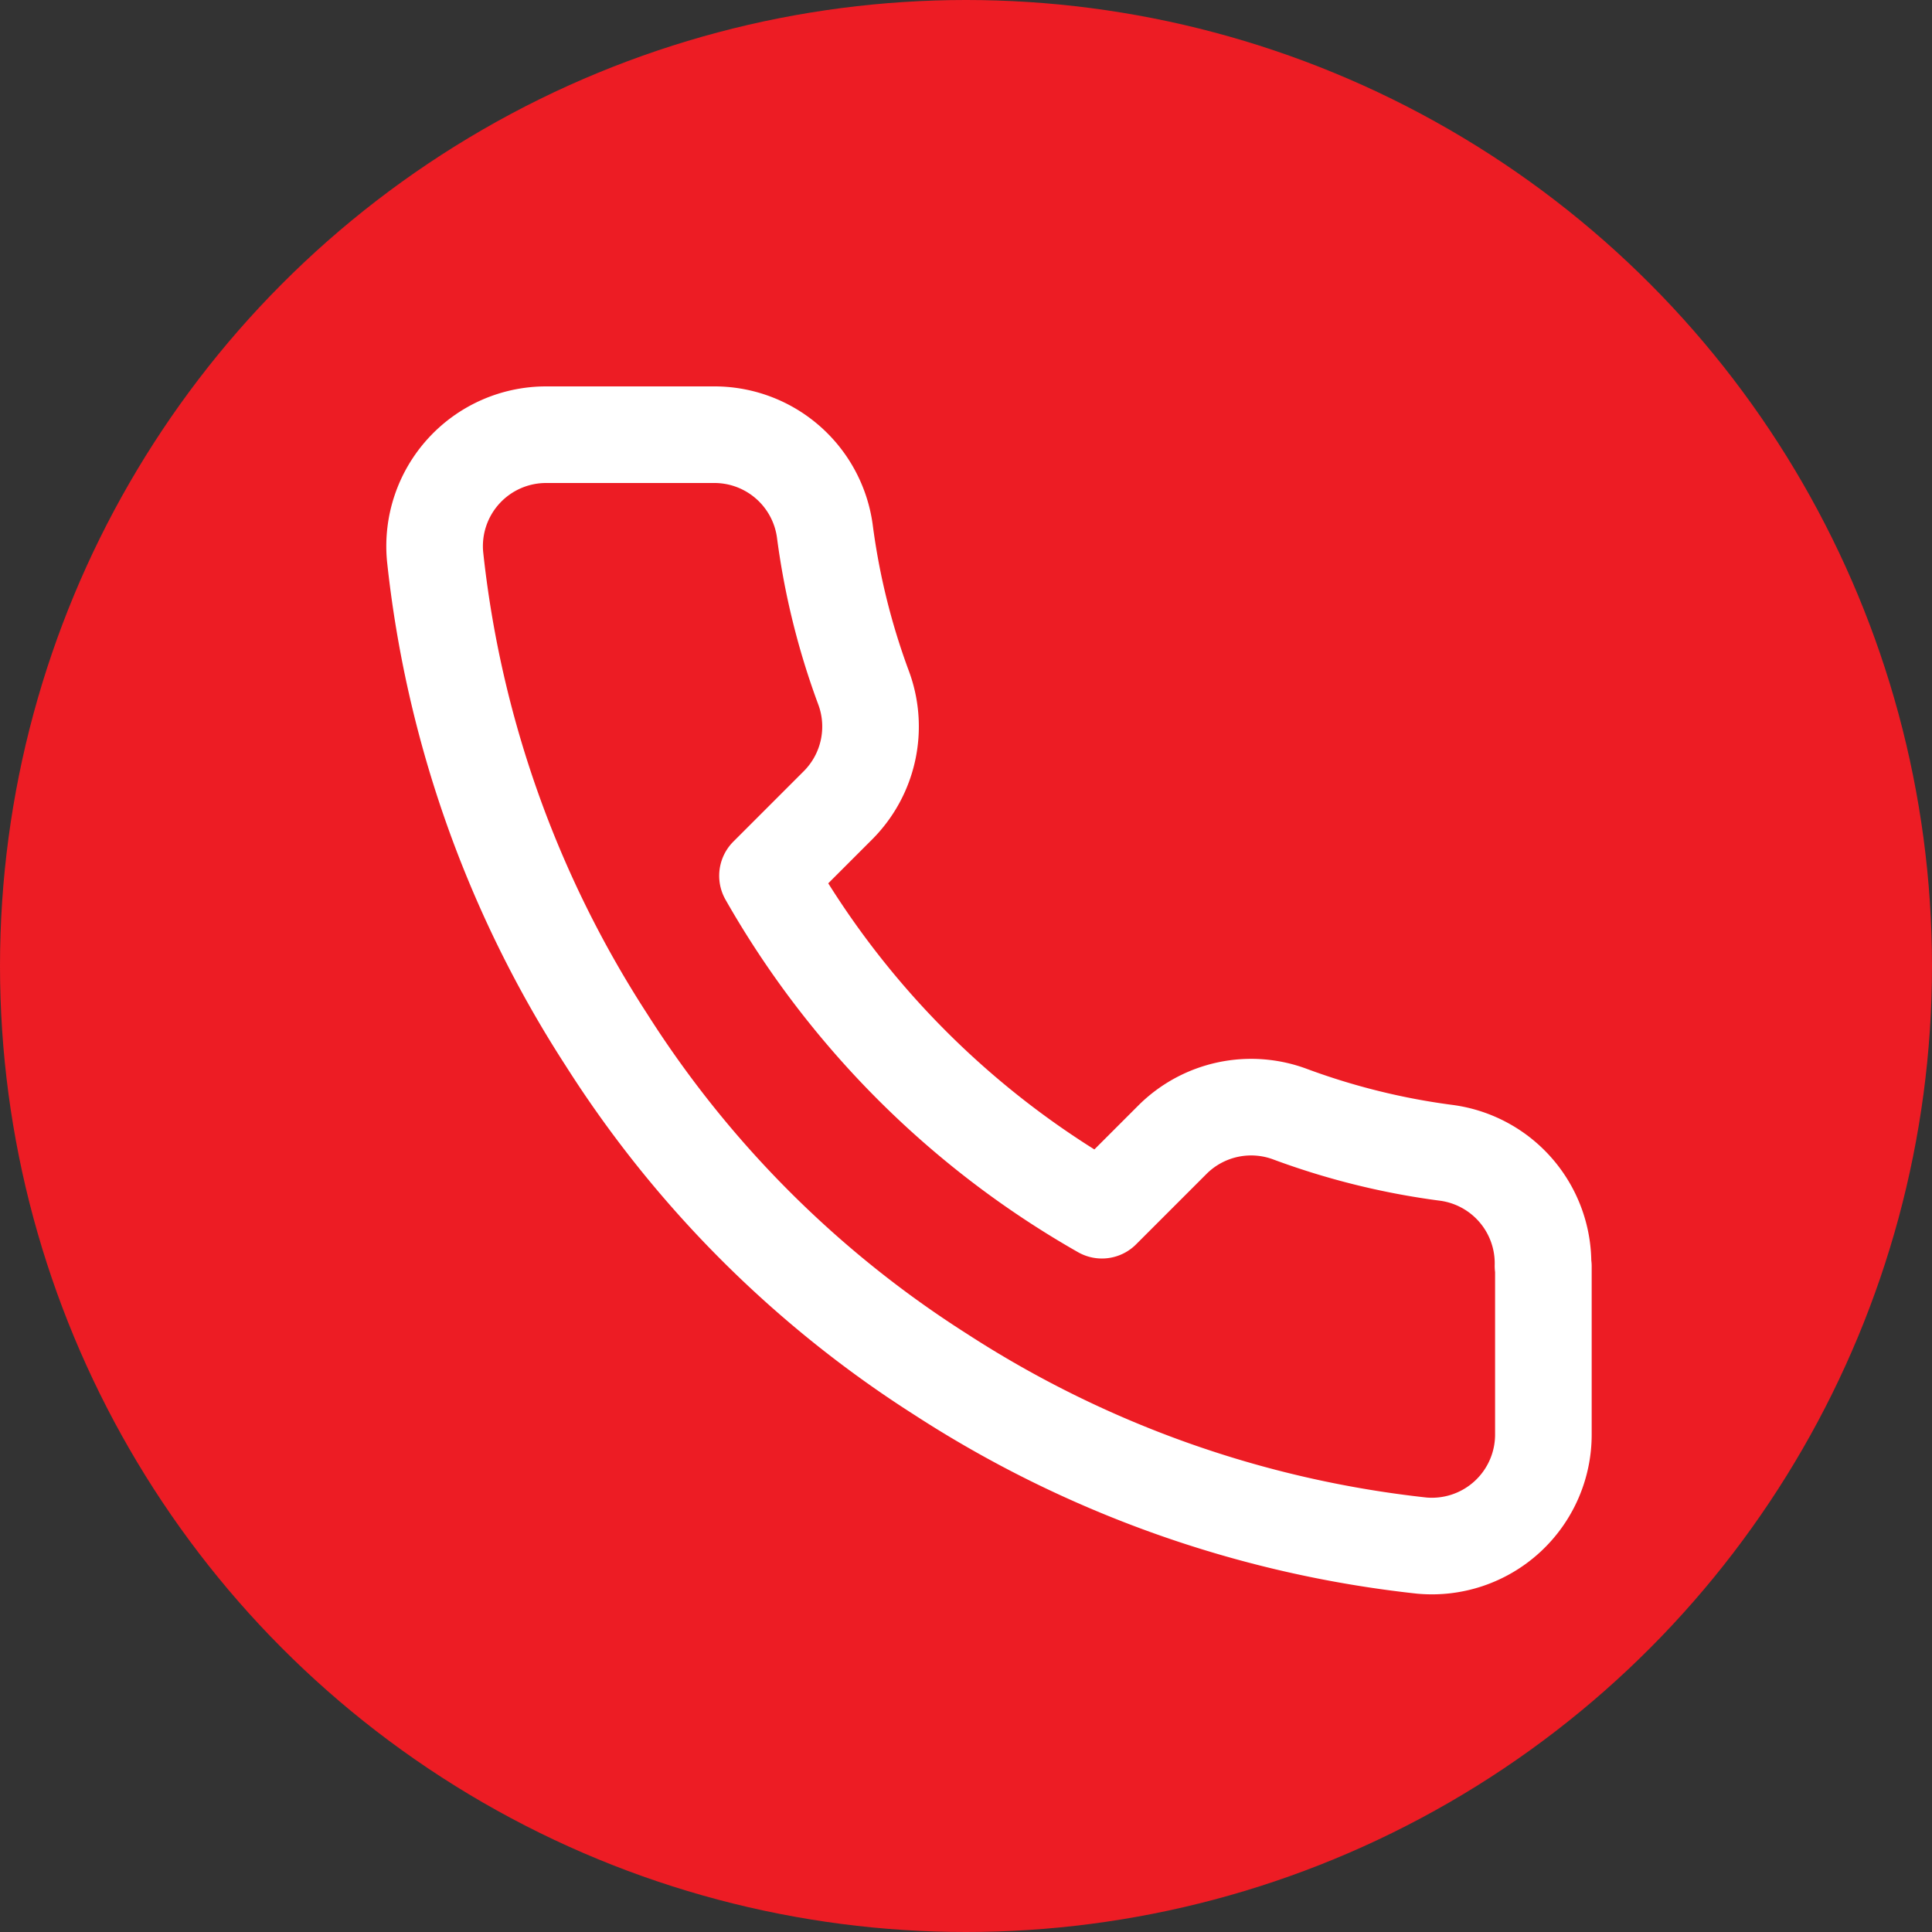 <svg xmlns="http://www.w3.org/2000/svg" width="20" height="20" viewBox="0 0 20 20"><rect x="0" y="0" width="20" height="20" fill="#333333" stroke="none"/><g transform="translate(-1130 85)"><circle cx="10" cy="10" r="10" transform="translate(1130 -85)" fill="#ed1c24"/><g transform="translate(117 -56)"><path d="M14.645,11.61v1.731A1.154,1.154,0,0,1,13.387,14.5a11.42,11.42,0,0,1-4.98-1.772A11.253,11.253,0,0,1,4.944,9.261a11.42,11.42,0,0,1-1.772-5A1.154,1.154,0,0,1,4.321,3H6.052a1.154,1.154,0,0,1,1.154.993,7.409,7.409,0,0,0,.4,1.622,1.154,1.154,0,0,1-.26,1.218l-.733.733a9.233,9.233,0,0,0,3.462,3.462l.733-.733a1.154,1.154,0,0,1,1.218-.26,7.41,7.41,0,0,0,1.622.4,1.154,1.154,0,0,1,.993,1.171Z" transform="translate(1014.332 -27.5)" fill="none" stroke="#fff" stroke-linecap="round" stroke-linejoin="round" stroke-width="1"/></g></g></svg>